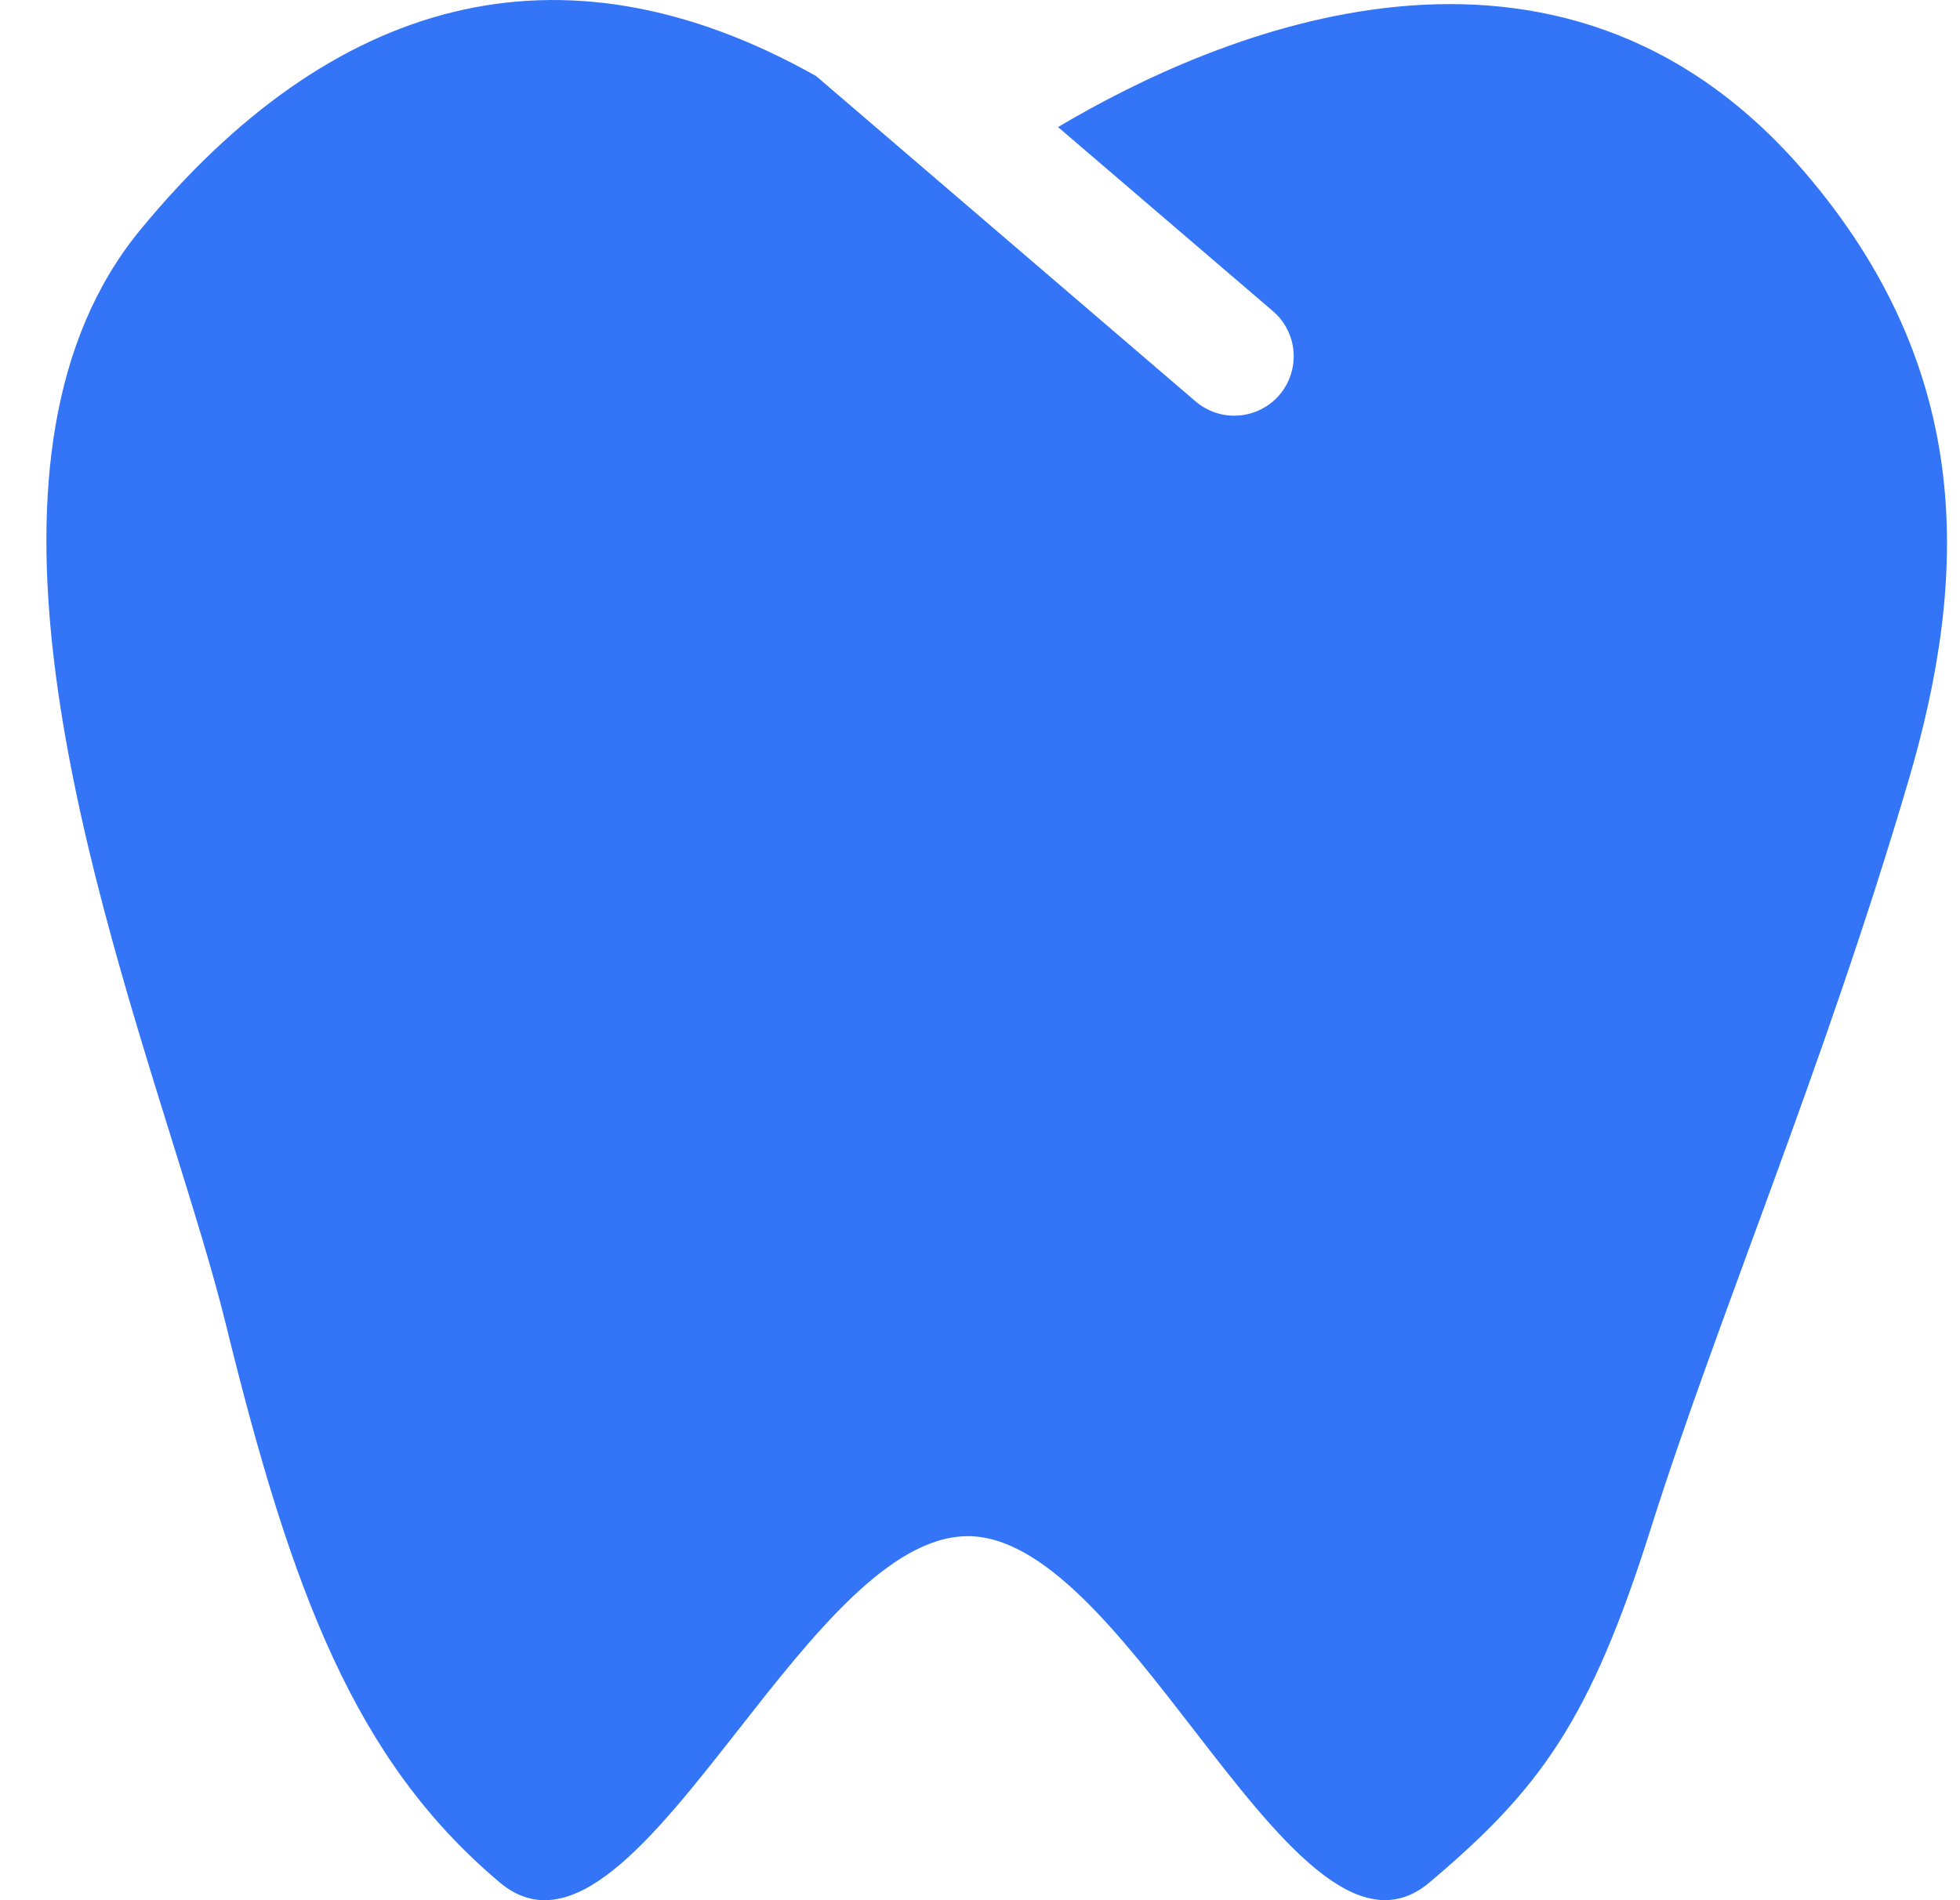 <?xml version="1.0" encoding="UTF-8"?> <svg xmlns="http://www.w3.org/2000/svg" width="33" height="32" viewBox="0 0 33 32" fill="none"><path fill-rule="evenodd" clip-rule="evenodd" d="M13.741 1.281C9.403 -1.159 5.561 -0.012 2.366 3.866C-0.716 7.608 1.386 14.354 2.896 19.204C3.256 20.36 3.583 21.409 3.798 22.283C4.913 26.823 5.981 29.653 8.414 31.701C9.619 32.715 10.986 30.972 12.428 29.134C13.678 27.54 14.984 25.874 16.291 25.87C17.576 25.866 18.862 27.53 20.095 29.124C21.518 30.964 22.87 32.714 24.068 31.701C25.928 30.131 26.771 28.979 27.793 25.745C28.906 22.218 30.705 18 32.135 13.138C33.141 9.718 33.261 6.234 30.362 2.873C26.222 -1.927 20.485 0.553 17.814 2.14L21.432 5.24C21.532 5.325 21.614 5.43 21.673 5.547C21.733 5.664 21.769 5.792 21.779 5.923C21.789 6.054 21.773 6.185 21.732 6.31C21.692 6.435 21.627 6.551 21.541 6.651C21.456 6.751 21.351 6.833 21.234 6.892C21.117 6.952 20.989 6.987 20.858 6.997C20.727 7.008 20.595 6.992 20.471 6.951C20.346 6.91 20.23 6.845 20.13 6.76L13.741 1.281Z" fill="#3375F6"></path></svg> 